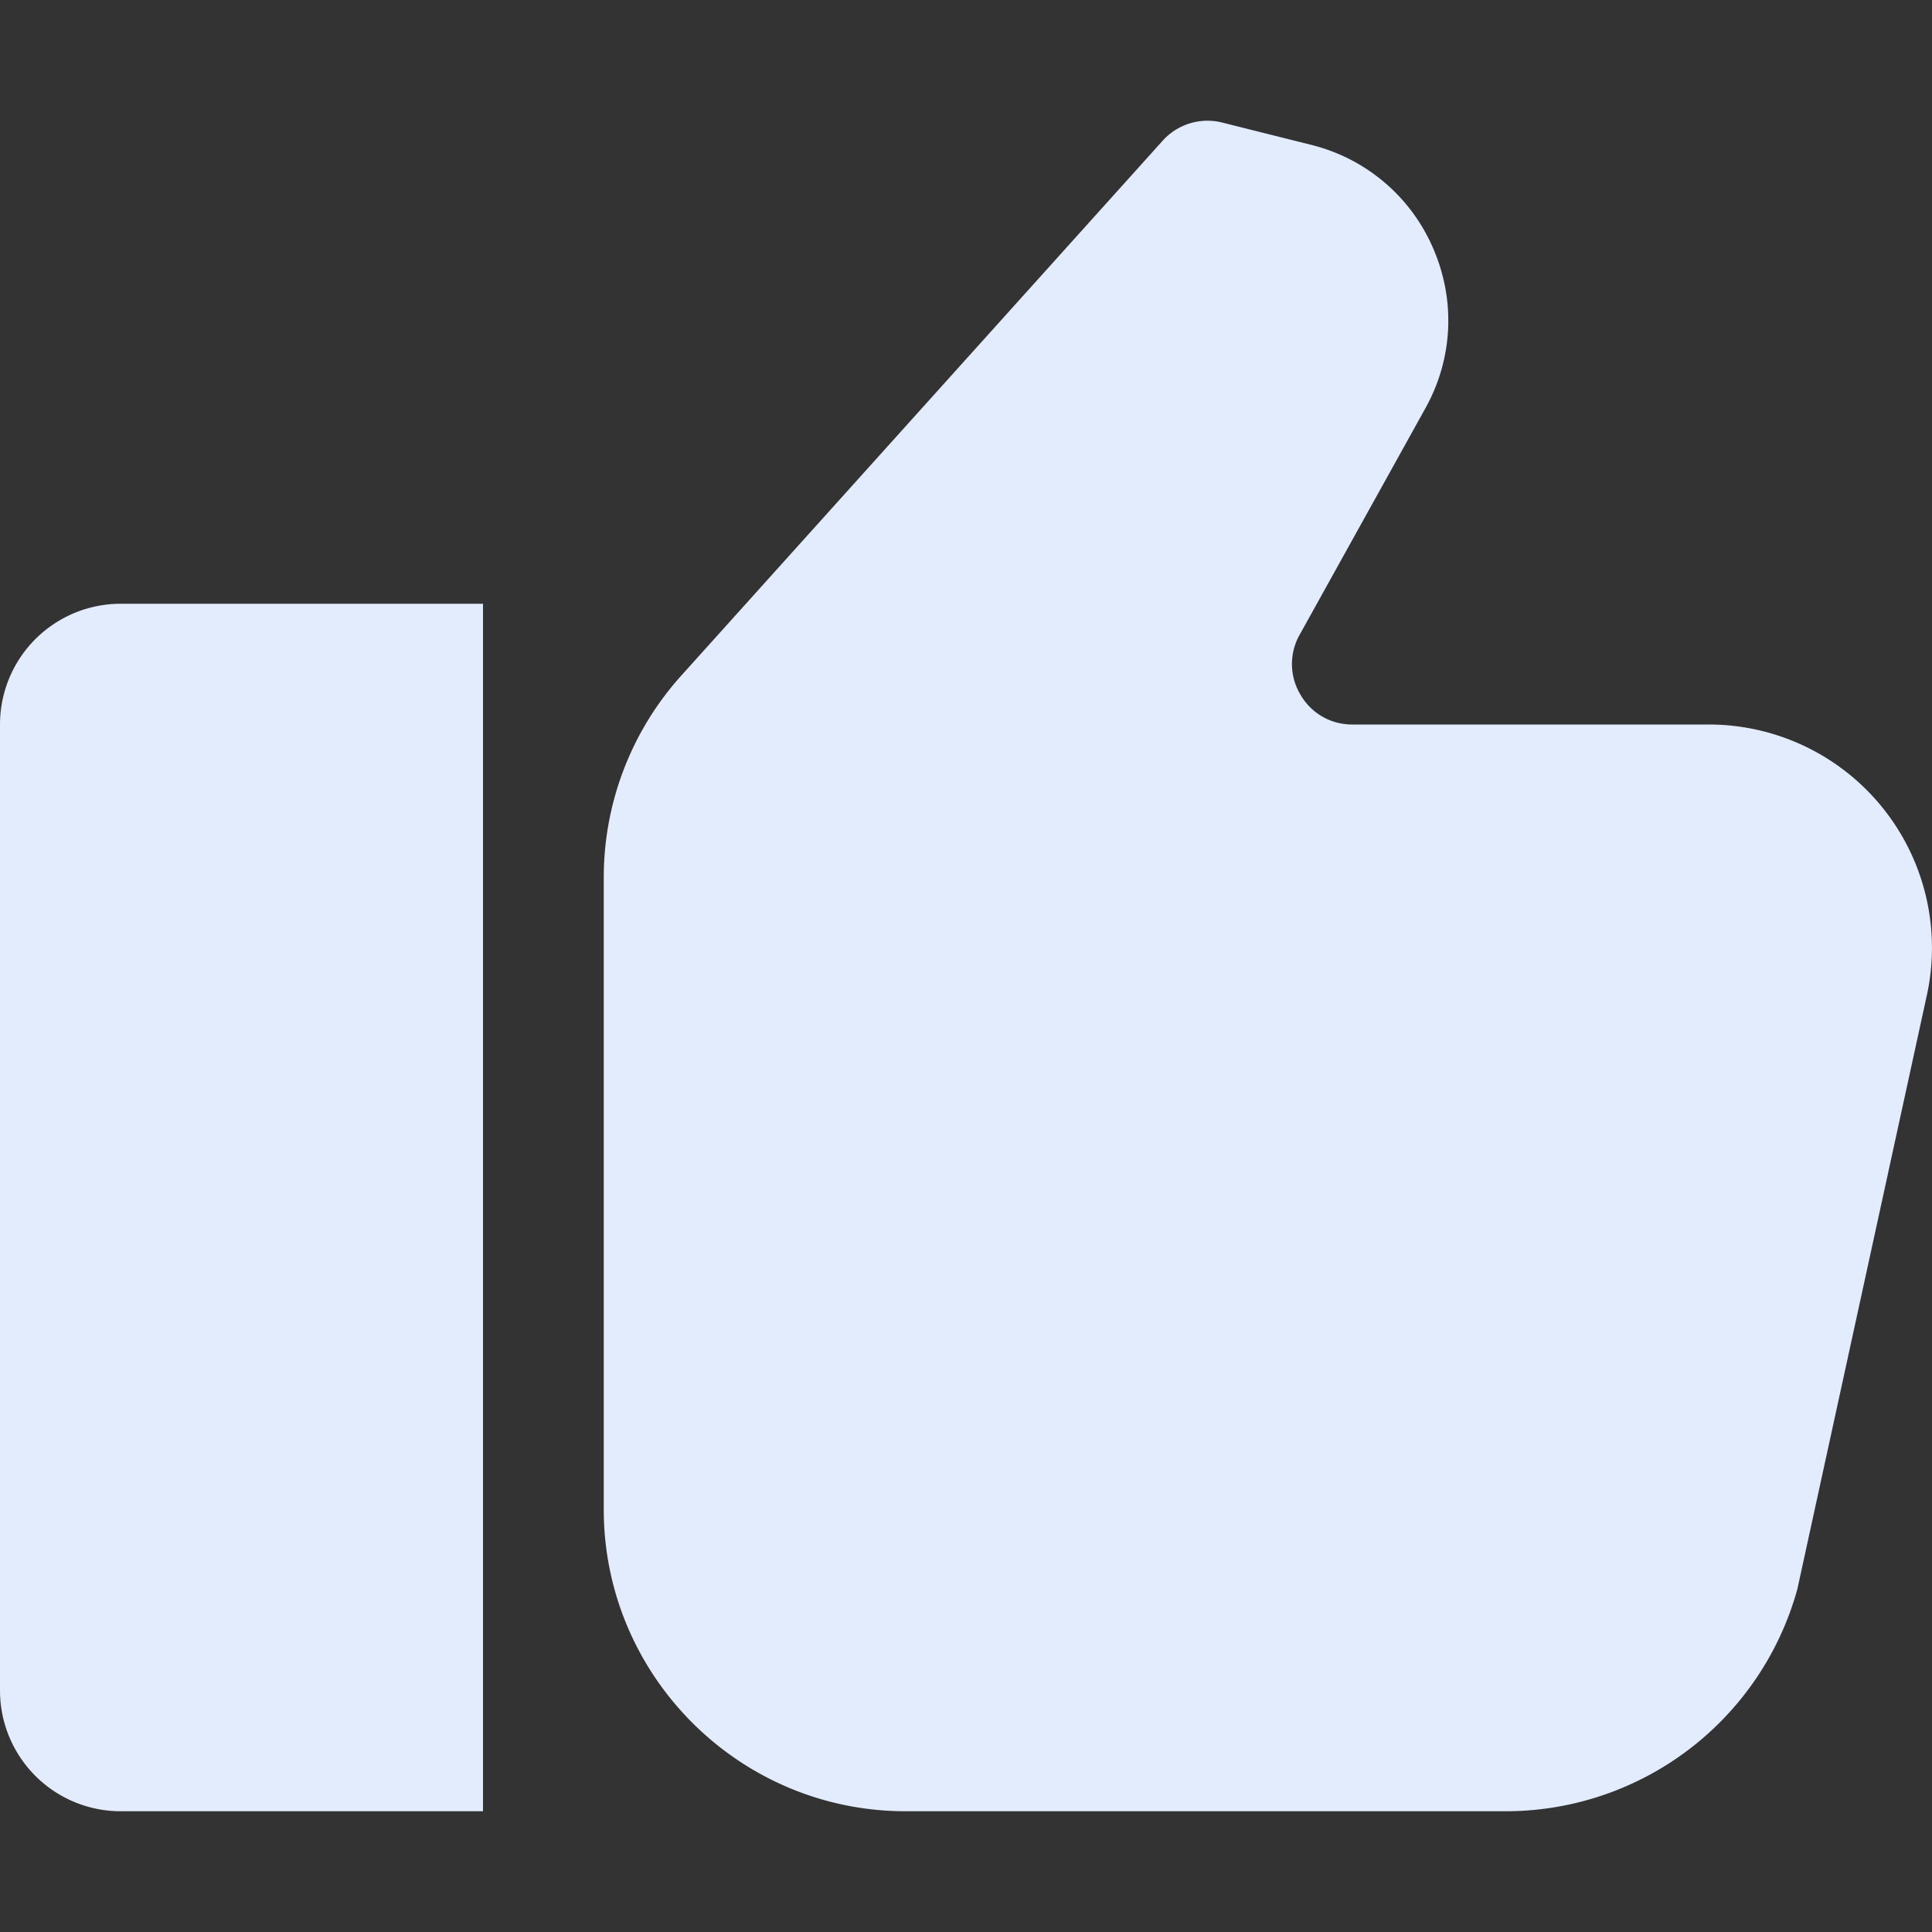 <svg xmlns="http://www.w3.org/2000/svg" version="1.1" xmlns:xlink="http://www.w3.org/1999/xlink" width="512" height="512" x="0" y="0" viewBox="0 0 16 16" style="enable-background:new 0 0 512 512" xml:space="preserve" class=""><rect x="0" y="0" width="16" height="16" fill="#333333" stroke="none"/><g><path d="M0 6v8a1 1 0 0 0 1 1h3V5H1a1 1 0 0 0-1 1zM14.153 6H11.2a.491.491 0 0 1-.43-.247.492.492 0 0 1-.007-.496l1.041-1.875c.229-.411.252-.894.065-1.325a1.488 1.488 0 0 0-1.013-.858l-.734-.184a.499.499 0 0 0-.493.15l-3.987 4.43A2.499 2.499 0 0 0 5 7.267V12.5C5 13.878 6.122 15 7.5 15h4.974a2.506 2.506 0 0 0 2.411-1.84l1.068-4.898A1.849 1.849 0 0 0 14.153 6z" fill="#e2ecfd" opacity="1" data-original="#000000"></path></g></svg>